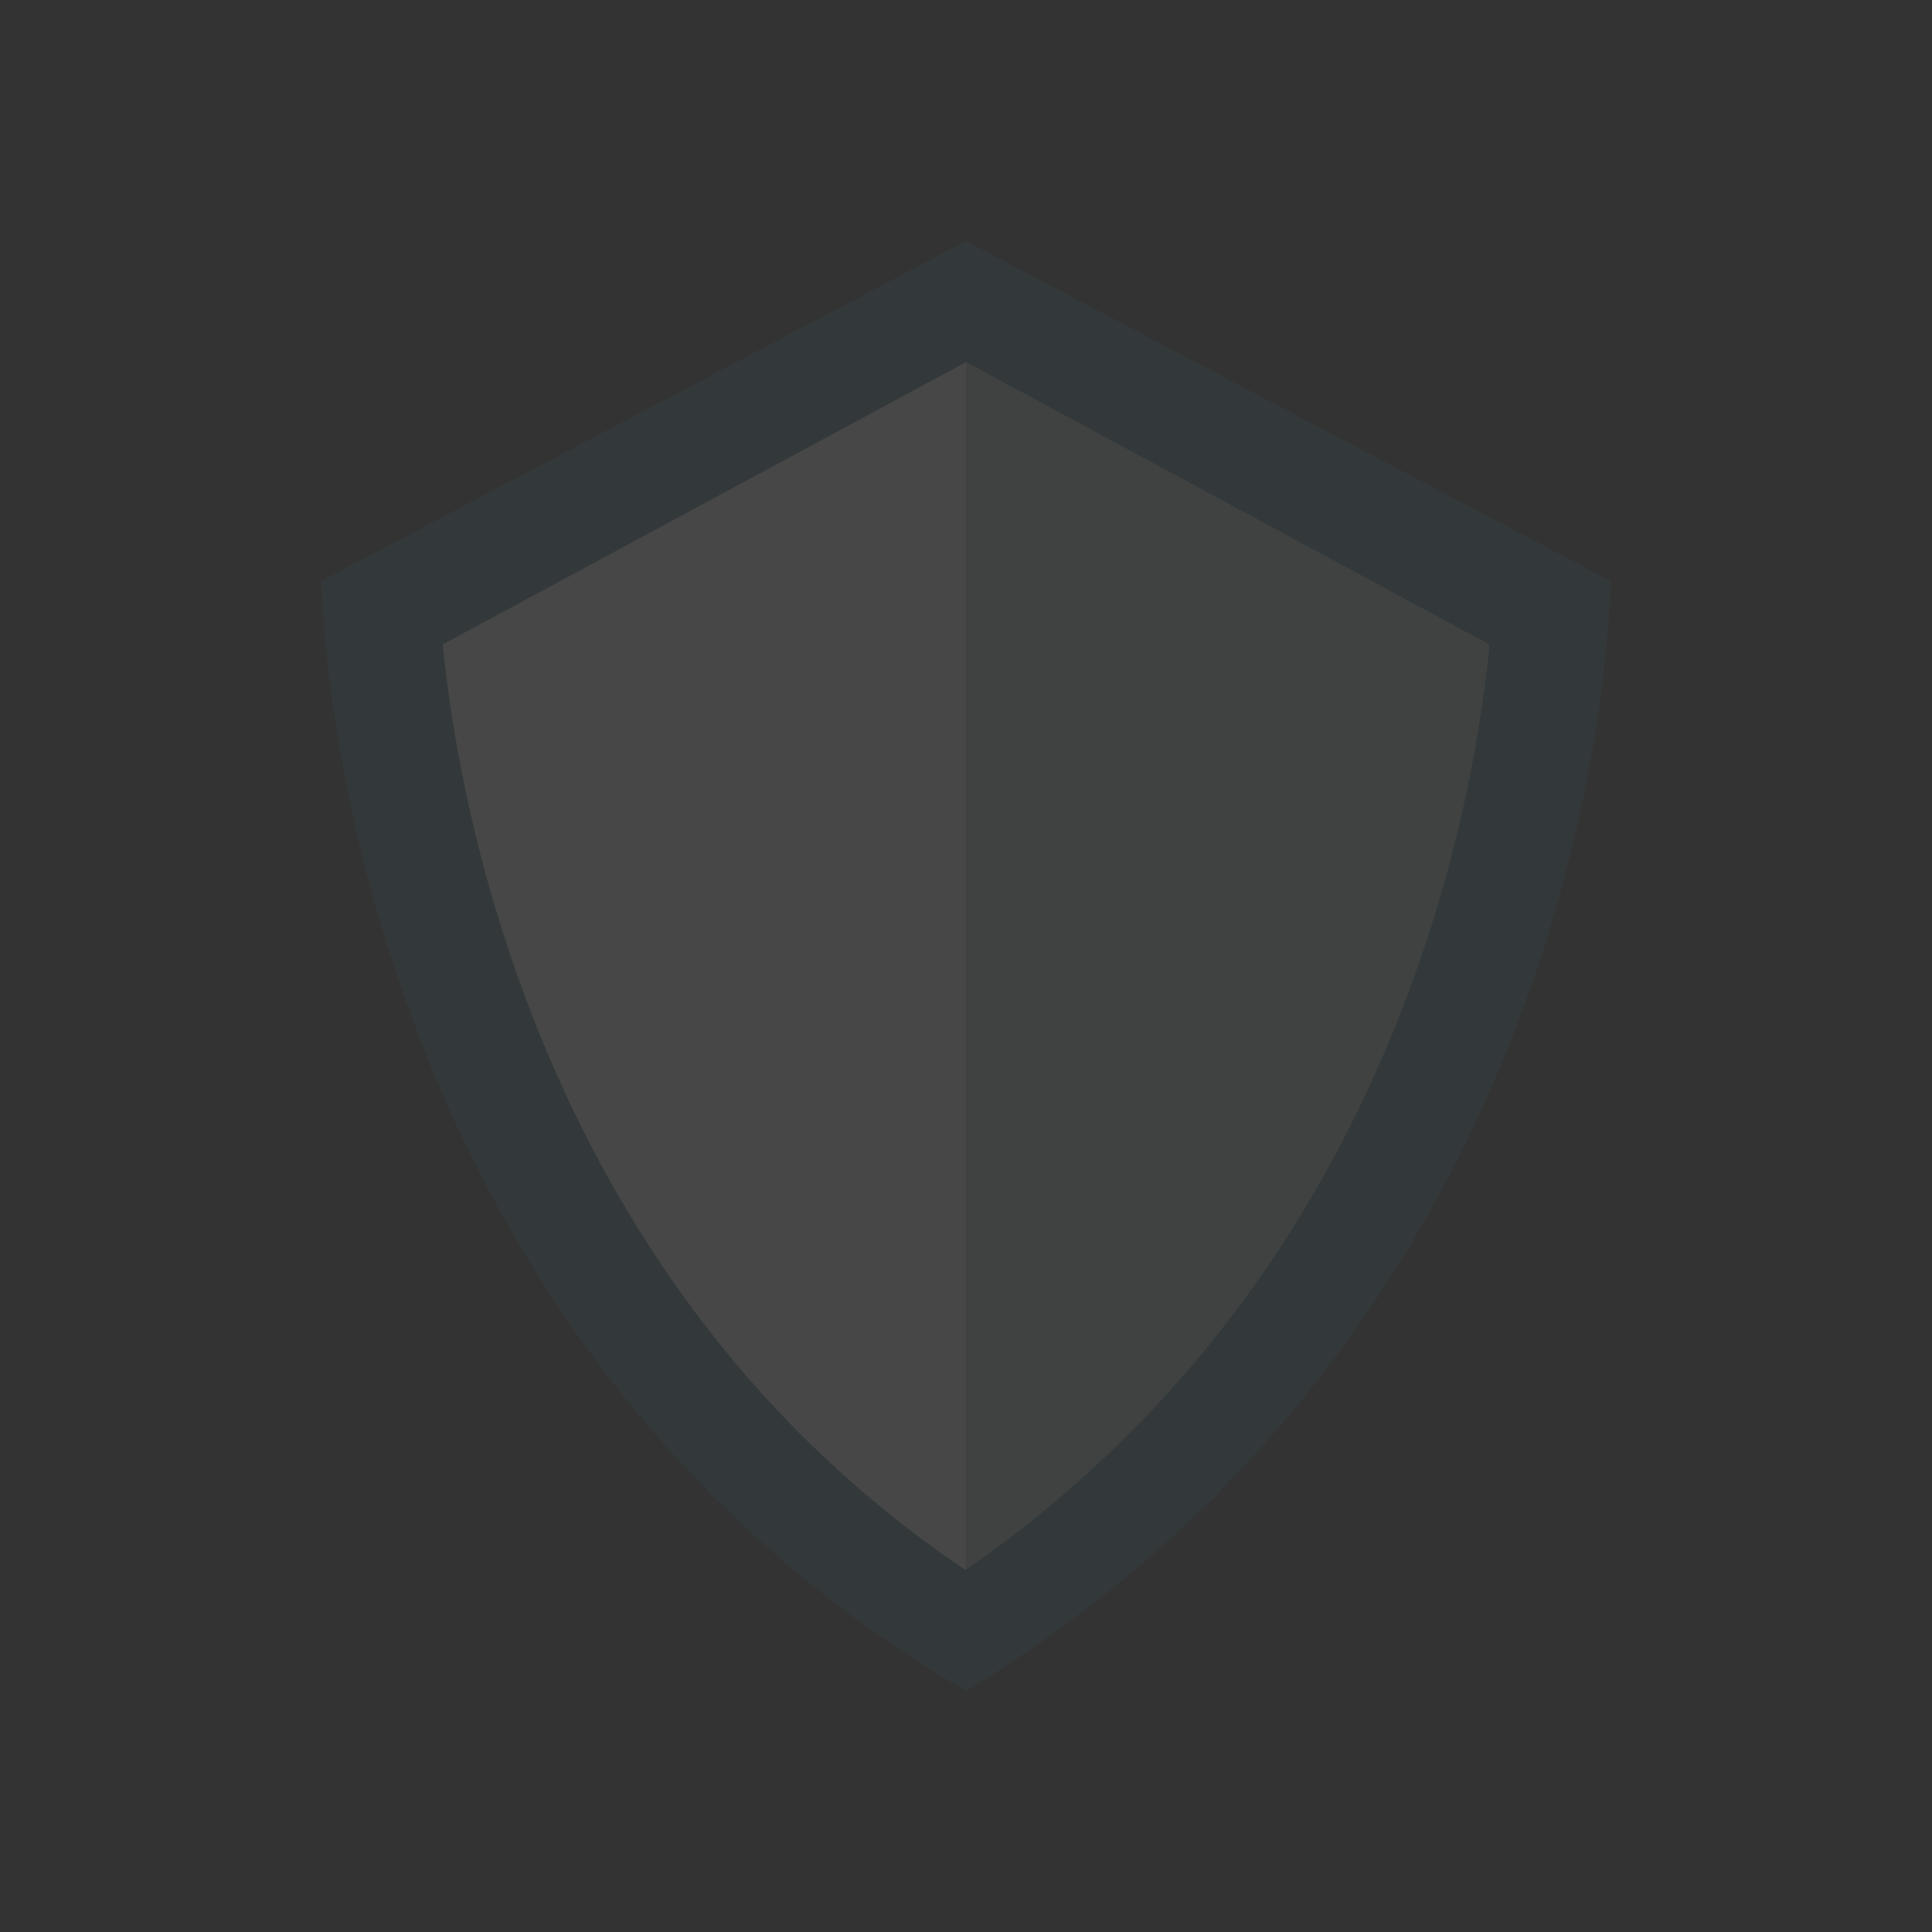 <svg width="188" height="188" viewBox="0 0 188 188" fill="none" xmlns="http://www.w3.org/2000/svg">
<rect x="0" y="0" width="188" height="188" fill="#333333" stroke="none"/>
<g opacity="0.1">
<path d="M94 164.5C31.818 128.148 31.333 56.547 31.333 56.547L94 23.5L123.916 39.274L156.666 56.547C156.666 56.547 156.666 126.496 94 164.5Z" fill="#33757A"/>
<path d="M94 164.5C31.818 128.148 31.333 56.547 31.333 56.547L94 23.5L123.916 39.274L156.666 56.547C156.666 56.547 156.666 126.496 94 164.5Z" fill="#33757A"/>
<path d="M94 164.5C31.818 128.148 31.333 56.547 31.333 56.547L94 23.5L123.916 39.274L156.666 56.547C156.666 56.547 156.666 126.496 94 164.5Z" fill="#33757A"/>
<path d="M94 164.5C31.818 128.148 31.333 56.547 31.333 56.547L94 23.5L123.916 39.274L156.666 56.547C156.666 56.547 156.666 126.496 94 164.5Z" fill="#33757A"/>
<path d="M94 164.5C31.818 128.148 31.333 56.547 31.333 56.547L94 23.5L123.916 39.274L156.666 56.547C156.666 56.547 156.666 126.496 94 164.5Z" fill="#33757A"/>
<path d="M94 164.5C31.818 128.148 31.333 56.547 31.333 56.547L94 23.5L123.916 39.274L156.666 56.547C156.666 56.547 156.666 126.496 94 164.5Z" fill="#33757A"/>
<path d="M94 164.5C31.818 128.148 31.333 56.547 31.333 56.547L94 23.5L123.916 39.274L156.666 56.547C156.666 56.547 156.666 126.496 94 164.5Z" fill="#33757A"/>
<path d="M94 164.5C31.818 128.148 31.333 56.547 31.333 56.547L94 23.5L123.916 39.274L156.666 56.547C156.666 56.547 156.666 126.496 94 164.5Z" fill="#33757A"/>
<path d="M93.914 152.75C52.803 125.08 44.681 78.893 43.083 62.712L93.989 35.25L144.916 62.734C144.283 69.268 142.588 80.757 137.975 93.912C129.264 118.798 114.448 138.575 93.914 152.75Z" fill="white"/>
<path d="M94 152.75V35.25L144.917 62.734C144.284 69.268 142.612 80.757 138.004 93.912C129.291 118.798 114.362 138.575 94 152.75Z" fill="#BACCD0"/>
</g>
</svg>
